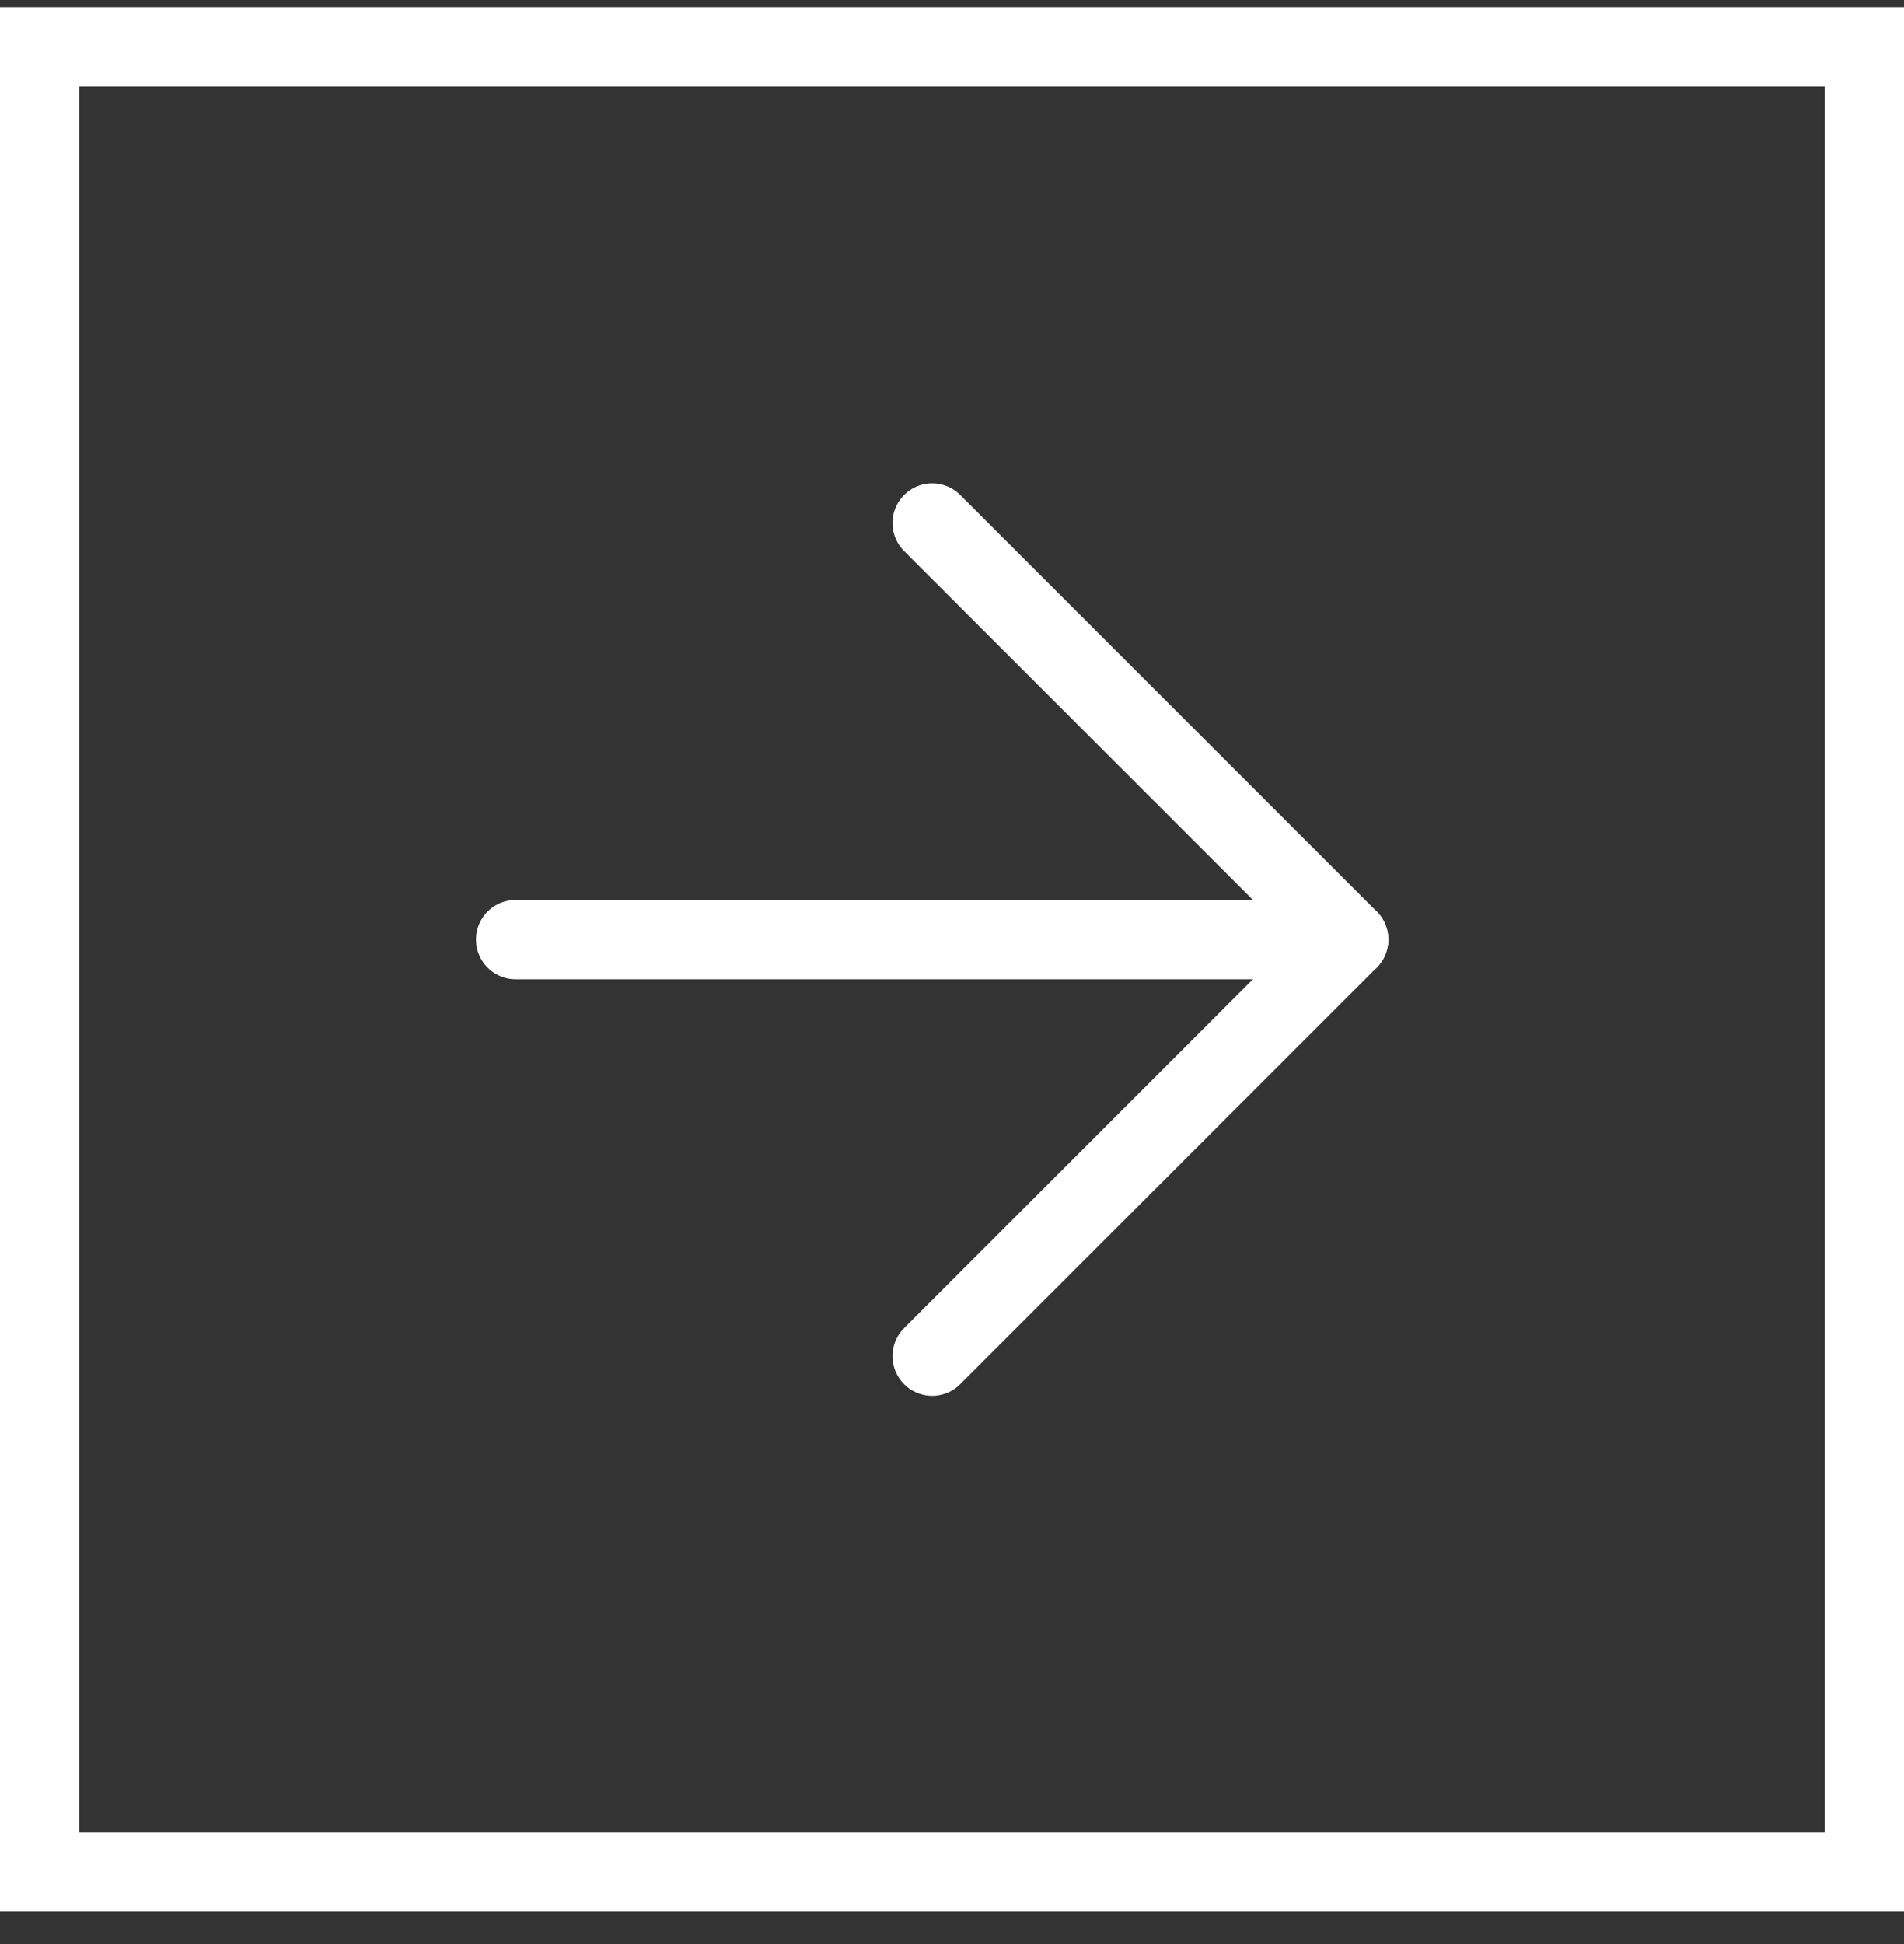 <svg width="48" height="49" viewBox="0 0 48 49" fill="none" xmlns="http://www.w3.org/2000/svg">
<rect x="0" y="0" width="48" height="49" fill="#333333" stroke="none"/>
<rect x="-1" y="1" width="46" height="46" transform="matrix(-1 0 0 1 46 0.182)" stroke="white" stroke-width="2"/>
<path d="M13 23.682H34" stroke="white" stroke-width="2" stroke-linecap="round" stroke-linejoin="round"/>
<path d="M23.5 13.182L34 23.682L23.5 34.182" stroke="white" stroke-width="2" stroke-linecap="round" stroke-linejoin="round"/>
</svg>
